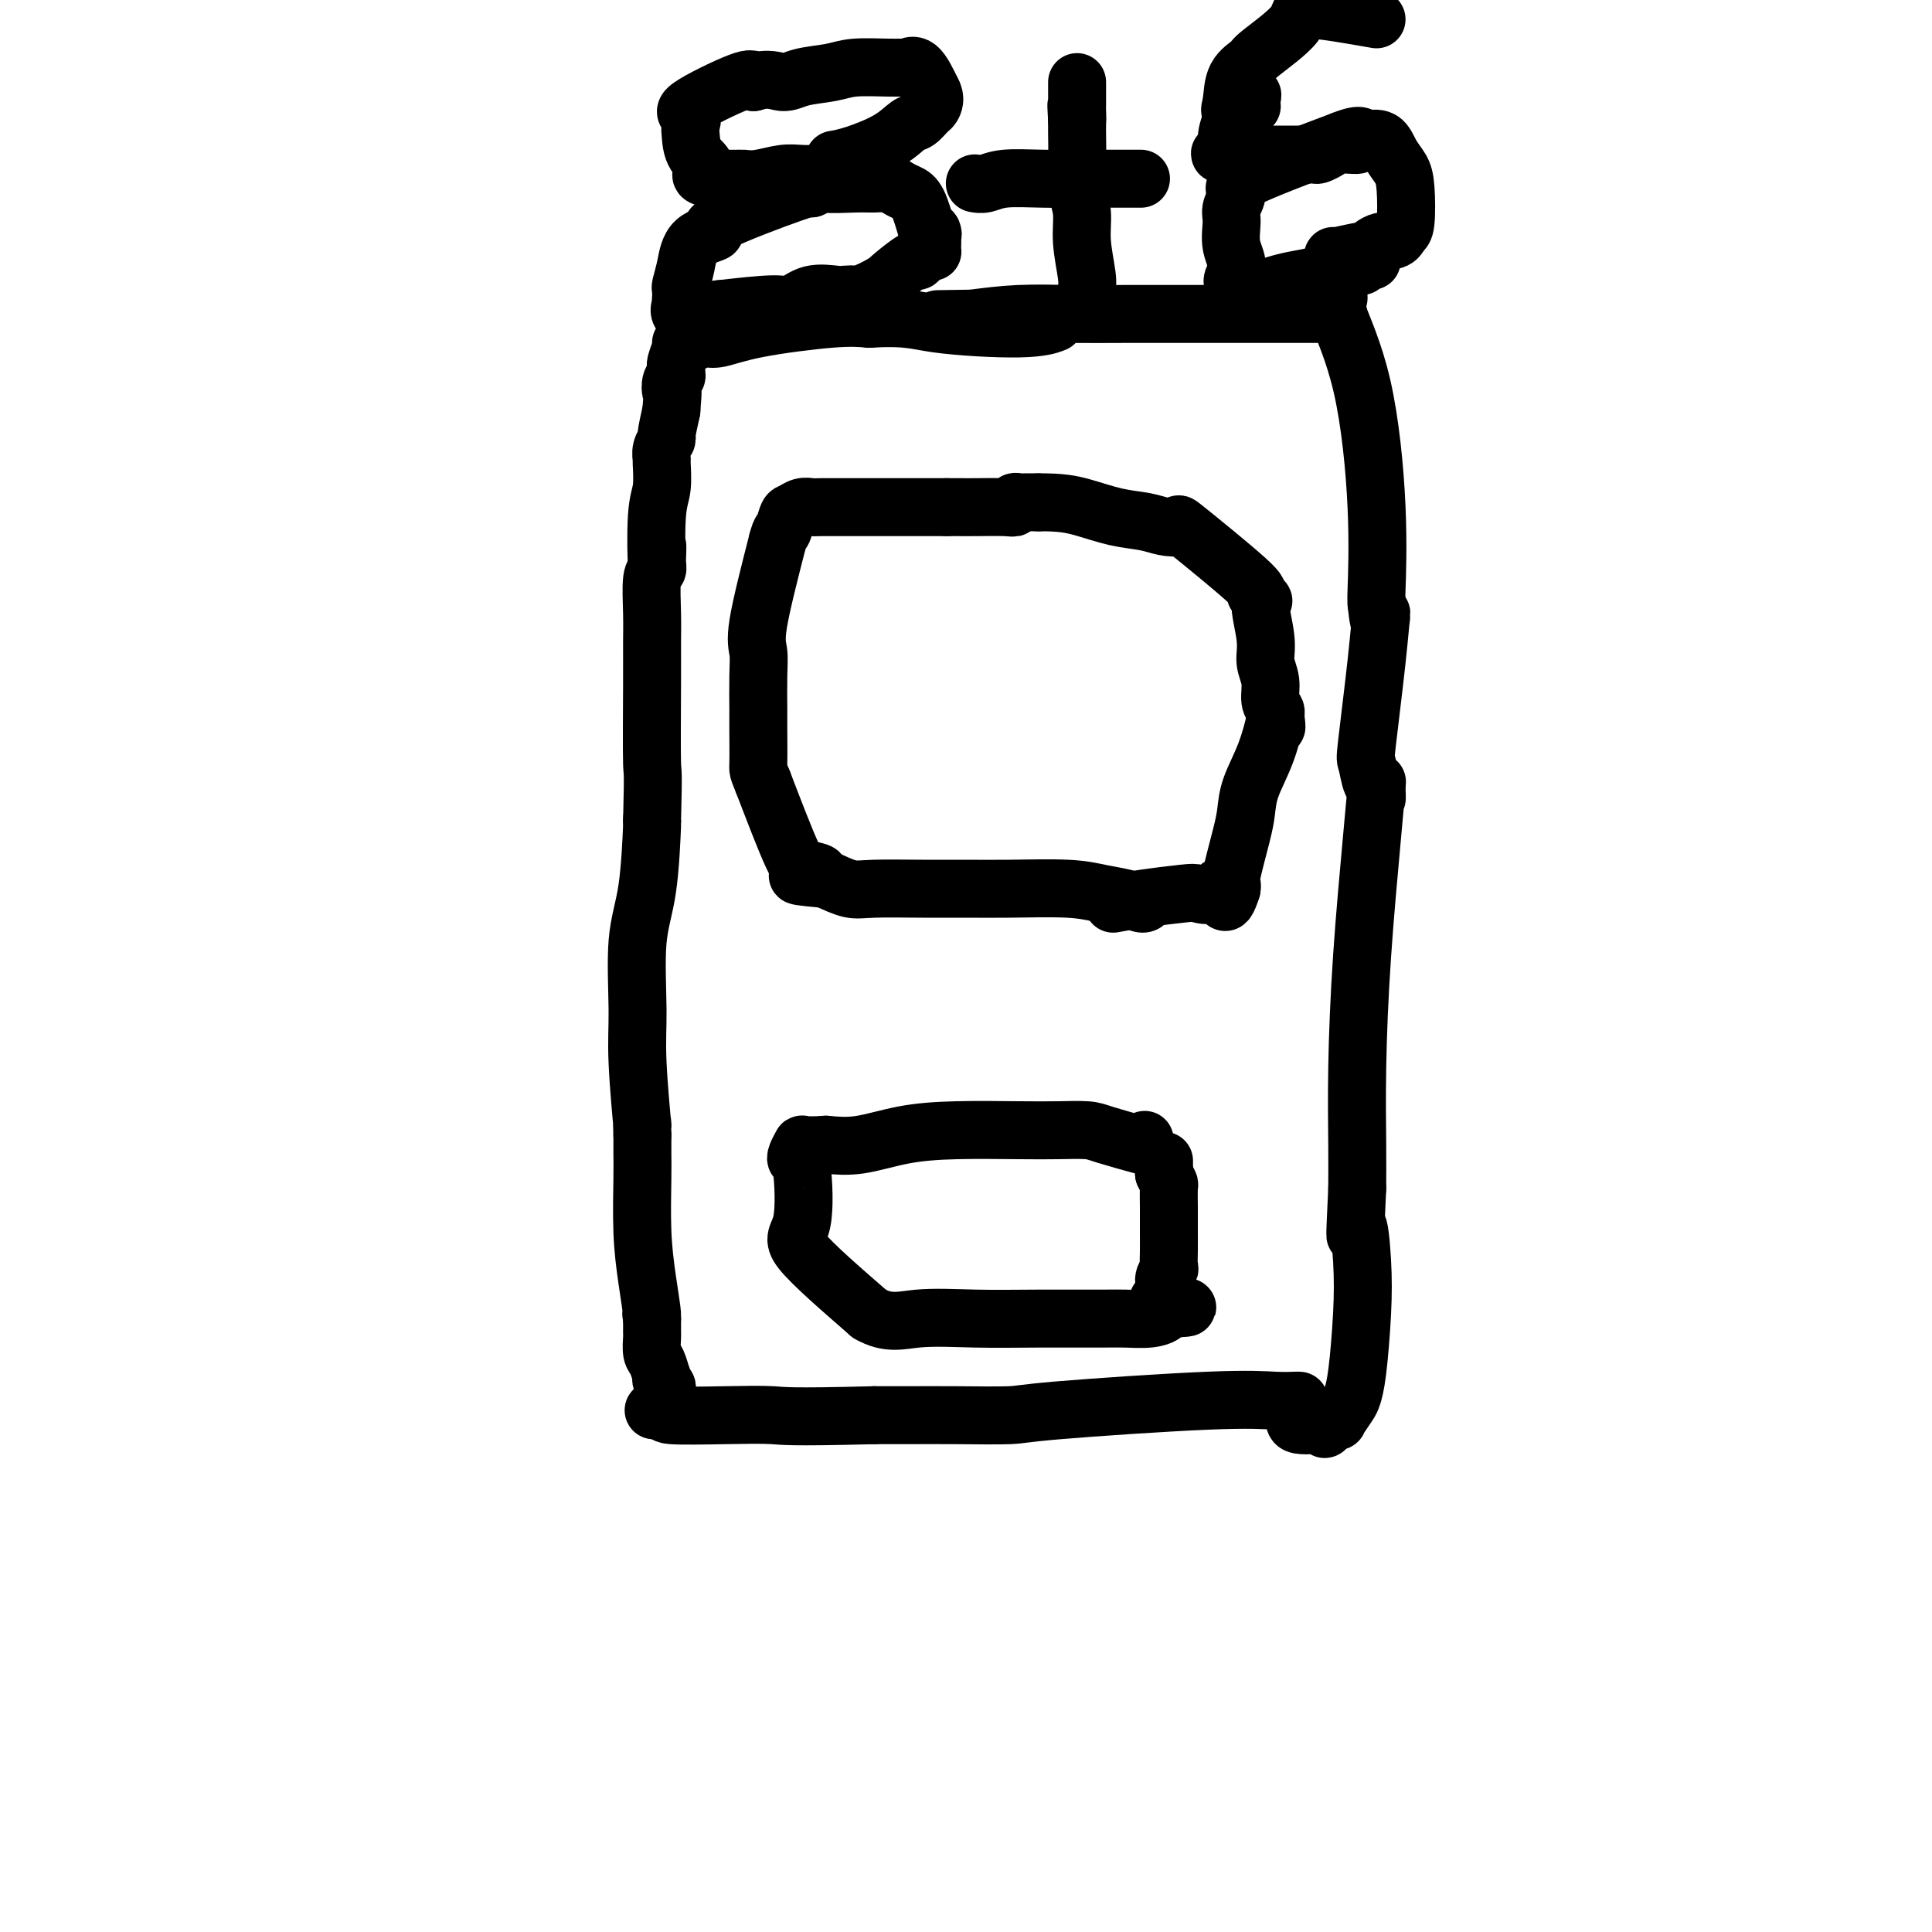<svg viewBox='0 0 400 400' version='1.1' xmlns='http://www.w3.org/2000/svg' xmlns:xlink='http://www.w3.org/1999/xlink'><g fill='none' stroke='#000000' stroke-width='12' stroke-linecap='round' stroke-linejoin='round'><path d='M269,290c-0.159,-0.014 -0.318,-0.028 -1,0c-0.682,0.028 -1.886,0.099 -4,0c-2.114,-0.099 -5.137,-0.366 -14,0c-8.863,0.366 -23.565,1.366 -31,2c-7.435,0.634 -7.601,0.902 -10,1c-2.399,0.098 -7.030,0.026 -11,0c-3.970,-0.026 -7.277,-0.008 -10,0c-2.723,0.008 -4.861,0.004 -7,0'/><path d='M181,293c-17.939,0.467 -18.788,0.136 -21,0c-2.212,-0.136 -5.788,-0.075 -10,0c-4.212,0.075 -9.061,0.164 -11,0c-1.939,-0.164 -0.970,-0.582 0,-1'/><path d='M139,292c-6.724,-0.111 -2.534,0.111 -1,0c1.534,-0.111 0.411,-0.556 0,-1c-0.411,-0.444 -0.111,-0.889 0,-1c0.111,-0.111 0.032,0.111 0,0c-0.032,-0.111 -0.016,-0.556 0,-1'/><path d='M138,289c-0.167,-0.667 -0.083,-0.833 0,-1'/><path d='M138,288c0.060,-0.340 0.209,-0.690 0,-1c-0.209,-0.310 -0.778,-0.581 -1,-1c-0.222,-0.419 -0.098,-0.984 0,-1c0.098,-0.016 0.170,0.519 0,0c-0.170,-0.519 -0.581,-2.093 -1,-3c-0.419,-0.907 -0.844,-1.146 -1,-2c-0.156,-0.854 -0.042,-2.322 0,-3c0.042,-0.678 0.011,-0.567 0,-1c-0.011,-0.433 -0.003,-1.409 0,-2c0.003,-0.591 0.002,-0.795 0,-1'/><path d='M135,273c-0.420,-2.242 0.031,-0.346 0,-1c-0.031,-0.654 -0.544,-3.856 -1,-7c-0.456,-3.144 -0.854,-6.229 -1,-10c-0.146,-3.771 -0.039,-8.227 0,-11c0.039,-2.773 0.011,-3.862 0,-5c-0.011,-1.138 -0.003,-2.325 0,-3c0.003,-0.675 0.002,-0.837 0,-1'/><path d='M133,235c-0.247,-5.669 0.137,-0.843 0,-2c-0.137,-1.157 -0.793,-8.297 -1,-13c-0.207,-4.703 0.036,-6.967 0,-11c-0.036,-4.033 -0.350,-9.834 0,-14c0.350,-4.166 1.363,-6.699 2,-11c0.637,-4.301 0.896,-10.372 1,-13c0.104,-2.628 0.052,-1.814 0,-1'/><path d='M135,170c0.309,-11.930 0.082,-9.256 0,-12c-0.082,-2.744 -0.018,-10.906 0,-16c0.018,-5.094 -0.009,-7.119 0,-9c0.009,-1.881 0.054,-3.618 0,-6c-0.054,-2.382 -0.207,-5.411 0,-7c0.207,-1.589 0.773,-1.740 1,-2c0.227,-0.260 0.113,-0.630 0,-1'/><path d='M136,117c0.171,-7.956 0.099,-1.346 0,-1c-0.099,0.346 -0.224,-5.573 0,-9c0.224,-3.427 0.796,-4.362 1,-6c0.204,-1.638 0.040,-3.980 0,-5c-0.040,-1.020 0.045,-0.718 0,-1c-0.045,-0.282 -0.218,-1.148 0,-2c0.218,-0.852 0.828,-1.691 1,-2c0.172,-0.309 -0.094,-0.088 0,-1c0.094,-0.912 0.547,-2.956 1,-5'/><path d='M139,85c0.480,-5.748 0.182,-4.118 0,-4c-0.182,0.118 -0.246,-1.276 0,-2c0.246,-0.724 0.802,-0.779 1,-1c0.198,-0.221 0.039,-0.609 0,-1c-0.039,-0.391 0.041,-0.785 0,-1c-0.041,-0.215 -0.203,-0.250 0,-1c0.203,-0.750 0.772,-2.214 1,-3c0.228,-0.786 0.114,-0.893 0,-1'/><path d='M143,71c0.000,0.000 0.100,0.100 0.1,0.1'/><path d='M143,71c0.107,-0.423 0.214,-0.845 0,-1c-0.214,-0.155 -0.750,-0.042 -1,0c-0.250,0.042 -0.214,0.012 0,0c0.214,-0.012 0.607,-0.006 1,0'/><path d='M143,70c0.251,-0.156 0.879,-0.047 1,0c0.121,0.047 -0.265,0.033 0,0c0.265,-0.033 1.182,-0.086 2,0c0.818,0.086 1.539,0.312 3,0c1.461,-0.312 3.663,-1.161 8,-2c4.337,-0.839 10.811,-1.668 15,-2c4.189,-0.332 6.095,-0.166 8,0'/><path d='M180,66c7.976,-0.469 9.416,0.359 14,1c4.584,0.641 12.311,1.096 17,1c4.689,-0.096 6.340,-0.742 7,-1c0.660,-0.258 0.330,-0.129 0,0'/><path d='M277,61c0.127,0.371 0.255,0.742 0,1c-0.255,0.258 -0.891,0.405 0,3c0.891,2.595 3.311,7.640 5,15c1.689,7.360 2.649,17.035 3,25c0.351,7.965 0.095,14.221 0,17c-0.095,2.779 -0.027,2.080 0,2c0.027,-0.080 0.014,0.460 0,1'/><path d='M285,125c0.720,7.071 1.019,2.250 1,2c-0.019,-0.250 -0.355,4.073 -1,10c-0.645,5.927 -1.598,13.458 -2,17c-0.402,3.542 -0.252,3.094 0,4c0.252,0.906 0.606,3.167 1,4c0.394,0.833 0.827,0.238 1,0c0.173,-0.238 0.087,-0.119 0,0'/><path d='M285,162c0.033,5.876 0.114,2.067 0,2c-0.114,-0.067 -0.423,3.607 -1,10c-0.577,6.393 -1.423,15.503 -2,24c-0.577,8.497 -0.887,16.381 -1,23c-0.113,6.619 -0.030,11.974 0,16c0.030,4.026 0.009,6.722 0,8c-0.009,1.278 -0.004,1.139 0,1'/><path d='M281,246c-0.676,14.514 -0.367,8.799 0,8c0.367,-0.799 0.790,3.317 1,7c0.210,3.683 0.206,6.932 0,11c-0.206,4.068 -0.614,8.956 -1,12c-0.386,3.044 -0.750,4.244 -1,5c-0.250,0.756 -0.387,1.069 -1,2c-0.613,0.931 -1.704,2.482 -2,3c-0.296,0.518 0.201,0.005 0,0c-0.201,-0.005 -1.101,0.497 -2,1'/><path d='M275,295c-1.078,1.704 -0.772,0.463 -1,0c-0.228,-0.463 -0.989,-0.149 -2,0c-1.011,0.149 -2.271,0.133 -3,0c-0.729,-0.133 -0.927,-0.382 -1,-1c-0.073,-0.618 -0.021,-1.605 0,-2c0.021,-0.395 0.010,-0.197 0,0'/><path d='M277,65c0.078,-0.000 0.156,-0.000 0,0c-0.156,0.000 -0.547,0.000 -1,0c-0.453,-0.000 -0.970,-0.000 -2,0c-1.030,0.000 -2.574,0.000 -5,0c-2.426,-0.000 -5.734,-0.001 -10,0c-4.266,0.001 -9.491,0.003 -14,0c-4.509,-0.003 -8.301,-0.011 -12,0c-3.699,0.011 -7.303,0.041 -11,0c-3.697,-0.041 -7.485,-0.155 -11,0c-3.515,0.155 -6.758,0.577 -10,1'/><path d='M201,66c-12.267,0.156 -4.933,0.044 -2,0c2.933,-0.044 1.467,-0.022 0,0'/><path d='M237,187c-0.200,0.091 -0.399,0.182 -1,0c-0.601,-0.182 -1.603,-0.637 -3,-1c-1.397,-0.363 -3.191,-0.633 -5,-1c-1.809,-0.367 -3.635,-0.831 -7,-1c-3.365,-0.169 -8.268,-0.044 -12,0c-3.732,0.044 -6.293,0.006 -9,0c-2.707,-0.006 -5.561,0.019 -9,0c-3.439,-0.019 -7.464,-0.082 -10,0c-2.536,0.082 -3.582,0.309 -5,0c-1.418,-0.309 -3.209,-1.155 -5,-2'/><path d='M171,182c-10.555,-0.939 -3.941,-0.788 -2,-1c1.941,-0.212 -0.789,-0.789 -2,-1c-1.211,-0.211 -0.903,-0.057 -1,0c-0.097,0.057 -0.599,0.016 -2,-3c-1.401,-3.016 -3.700,-9.008 -6,-15'/><path d='M158,162c-1.154,-2.841 -1.041,-2.444 -1,-4c0.041,-1.556 0.008,-5.064 0,-7c-0.008,-1.936 0.009,-2.301 0,-4c-0.009,-1.699 -0.044,-4.734 0,-7c0.044,-2.266 0.166,-3.764 0,-5c-0.166,-1.236 -0.619,-2.210 0,-6c0.619,-3.790 2.309,-10.395 4,-17'/><path d='M161,112c0.794,-2.913 0.779,-1.695 1,-2c0.221,-0.305 0.676,-2.134 1,-3c0.324,-0.866 0.516,-0.768 1,-1c0.484,-0.232 1.261,-0.794 2,-1c0.739,-0.206 1.441,-0.055 2,0c0.559,0.055 0.975,0.015 2,0c1.025,-0.015 2.661,-0.004 3,0c0.339,0.004 -0.617,0.001 3,0c3.617,-0.001 11.809,-0.001 20,0'/><path d='M196,105c5.227,-0.001 3.295,-0.004 3,0c-0.295,0.004 1.049,0.015 3,0c1.951,-0.015 4.510,-0.057 6,0c1.490,0.057 1.910,0.211 2,0c0.090,-0.211 -0.151,-0.789 0,-1c0.151,-0.211 0.695,-0.057 1,0c0.305,0.057 0.373,0.016 1,0c0.627,-0.016 1.814,-0.008 3,0'/><path d='M215,104c4.637,-0.037 6.729,0.370 9,1c2.271,0.630 4.720,1.484 7,2c2.280,0.516 4.391,0.695 6,1c1.609,0.305 2.716,0.736 4,1c1.284,0.264 2.746,0.359 3,0c0.254,-0.359 -0.701,-1.174 2,1c2.701,2.174 9.057,7.335 12,10c2.943,2.665 2.471,2.832 2,3'/><path d='M260,123c2.636,2.262 1.227,0.917 1,2c-0.227,1.083 0.727,4.594 1,7c0.273,2.406 -0.137,3.705 0,5c0.137,1.295 0.820,2.584 1,4c0.180,1.416 -0.144,2.958 0,4c0.144,1.042 0.755,1.583 1,2c0.245,0.417 0.122,0.708 0,1'/><path d='M264,148c0.598,4.182 0.094,2.138 0,1c-0.094,-1.138 0.222,-1.369 0,0c-0.222,1.369 -0.981,4.339 -2,7c-1.019,2.661 -2.297,5.014 -3,7c-0.703,1.986 -0.829,3.607 -1,5c-0.171,1.393 -0.386,2.559 -1,5c-0.614,2.441 -1.627,6.157 -2,8c-0.373,1.843 -0.107,1.812 0,2c0.107,0.188 0.053,0.594 0,1'/><path d='M255,184c-1.767,5.509 -1.685,1.283 -2,0c-0.315,-1.283 -1.027,0.378 -2,1c-0.973,0.622 -2.205,0.205 -3,0c-0.795,-0.205 -1.151,-0.199 -3,0c-1.849,0.199 -5.190,0.592 -8,1c-2.810,0.408 -5.089,0.831 -6,1c-0.911,0.169 -0.456,0.085 0,0'/><path d='M237,236c-0.077,0.370 -0.153,0.740 0,1c0.153,0.260 0.537,0.410 -1,0c-1.537,-0.410 -4.994,-1.378 -7,-2c-2.006,-0.622 -2.560,-0.897 -4,-1c-1.440,-0.103 -3.766,-0.034 -6,0c-2.234,0.034 -4.378,0.034 -8,0c-3.622,-0.034 -8.723,-0.102 -13,0c-4.277,0.102 -7.728,0.374 -11,1c-3.272,0.626 -6.363,1.608 -9,2c-2.637,0.392 -4.818,0.196 -7,0'/><path d='M171,237c-5.252,0.362 -4.883,-0.233 -5,0c-0.117,0.233 -0.721,1.293 -1,2c-0.279,0.707 -0.232,1.060 0,1c0.232,-0.060 0.650,-0.531 1,2c0.350,2.531 0.633,8.066 0,11c-0.633,2.934 -2.181,3.267 0,6c2.181,2.733 8.090,7.867 14,13'/><path d='M180,272c3.862,2.238 6.516,1.331 10,1c3.484,-0.331 7.797,-0.088 12,0c4.203,0.088 8.296,0.021 13,0c4.704,-0.021 10.017,0.006 13,0c2.983,-0.006 3.635,-0.043 5,0c1.365,0.043 3.445,0.165 5,0c1.555,-0.165 2.587,-0.619 3,-1c0.413,-0.381 0.206,-0.691 0,-1'/><path d='M241,271c9.432,-0.300 2.513,-0.551 0,-1c-2.513,-0.449 -0.621,-1.095 0,-2c0.621,-0.905 -0.030,-2.070 0,-3c0.030,-0.930 0.740,-1.624 1,-2c0.260,-0.376 0.070,-0.434 0,-1c-0.070,-0.566 -0.019,-1.641 0,-3c0.019,-1.359 0.006,-3.004 0,-4c-0.006,-0.996 -0.004,-1.344 0,-2c0.004,-0.656 0.011,-1.619 0,-3c-0.011,-1.381 -0.042,-3.179 0,-4c0.042,-0.821 0.155,-0.663 0,-1c-0.155,-0.337 -0.577,-1.168 -1,-2'/><path d='M241,243c0.000,-4.667 0.000,-2.333 0,0'/><path d='M151,67c-0.341,0.001 -0.683,0.001 -1,0c-0.317,-0.001 -0.610,-0.004 -1,0c-0.390,0.004 -0.879,0.015 -1,0c-0.121,-0.015 0.124,-0.056 0,0c-0.124,0.056 -0.619,0.209 -1,0c-0.381,-0.209 -0.648,-0.781 -1,-1c-0.352,-0.219 -0.788,-0.086 -1,0c-0.212,0.086 -0.201,0.126 -1,0c-0.799,-0.126 -2.407,-0.419 -3,-1c-0.593,-0.581 -0.169,-1.452 0,-2c0.169,-0.548 0.085,-0.774 0,-1'/><path d='M141,62c0.013,-0.902 0.046,-1.656 0,-2c-0.046,-0.344 -0.170,-0.276 0,-1c0.170,-0.724 0.634,-2.240 1,-4c0.366,-1.760 0.634,-3.764 2,-5c1.366,-1.236 3.830,-1.702 4,-2c0.170,-0.298 -1.954,-0.426 1,-2c2.954,-1.574 10.987,-4.592 15,-6c4.013,-1.408 4.007,-1.204 4,-1'/><path d='M168,39c4.082,-1.927 2.287,-1.245 3,-1c0.713,0.245 3.934,0.055 6,0c2.066,-0.055 2.976,0.027 4,0c1.024,-0.027 2.161,-0.162 3,0c0.839,0.162 1.380,0.621 2,1c0.620,0.379 1.321,0.679 2,1c0.679,0.321 1.337,0.663 2,2c0.663,1.337 1.332,3.668 2,6'/><path d='M192,48c1.464,1.515 1.125,0.301 1,0c-0.125,-0.301 -0.035,0.309 0,1c0.035,0.691 0.016,1.461 0,2c-0.016,0.539 -0.029,0.845 0,1c0.029,0.155 0.099,0.157 0,0c-0.099,-0.157 -0.366,-0.473 -1,0c-0.634,0.473 -1.634,1.735 -2,2c-0.366,0.265 -0.099,-0.467 -1,0c-0.901,0.467 -2.972,2.133 -4,3c-1.028,0.867 -1.014,0.933 -1,1'/><path d='M184,58c-2.719,1.762 -5.017,2.666 -6,3c-0.983,0.334 -0.651,0.097 -1,0c-0.349,-0.097 -1.378,-0.055 -2,0c-0.622,0.055 -0.835,0.122 -2,0c-1.165,-0.122 -3.281,-0.435 -5,0c-1.719,0.435 -3.040,1.617 -4,2c-0.960,0.383 -1.560,-0.033 -4,0c-2.440,0.033 -6.720,0.517 -11,1'/><path d='M149,64c-5.833,1.000 -2.917,0.500 0,0'/><path d='M175,37c-0.005,-0.422 -0.010,-0.845 0,-1c0.010,-0.155 0.034,-0.043 0,0c-0.034,0.043 -0.126,0.015 -1,0c-0.874,-0.015 -2.529,-0.018 -4,0c-1.471,0.018 -2.758,0.057 -4,0c-1.242,-0.057 -2.438,-0.212 -4,0c-1.562,0.212 -3.491,0.789 -5,1c-1.509,0.211 -2.599,0.057 -3,0c-0.401,-0.057 -0.115,-0.016 -1,0c-0.885,0.016 -2.943,0.008 -5,0'/><path d='M148,37c-4.524,-0.329 -2.334,-1.153 -2,-2c0.334,-0.847 -1.188,-1.718 -2,-3c-0.812,-1.282 -0.915,-2.975 -1,-4c-0.085,-1.025 -0.153,-1.382 0,-2c0.153,-0.618 0.525,-1.495 0,-2c-0.525,-0.505 -1.949,-0.636 0,-2c1.949,-1.364 7.271,-3.961 10,-5c2.729,-1.039 2.864,-0.519 3,0'/><path d='M156,17c3.210,-1.034 4.735,-0.119 6,0c1.265,0.119 2.270,-0.557 4,-1c1.730,-0.443 4.185,-0.654 6,-1c1.815,-0.346 2.989,-0.829 5,-1c2.011,-0.171 4.859,-0.032 7,0c2.141,0.032 3.574,-0.043 4,0c0.426,0.043 -0.154,0.204 0,0c0.154,-0.204 1.044,-0.773 2,0c0.956,0.773 1.978,2.886 3,5'/><path d='M193,19c0.808,1.423 0.327,2.481 0,3c-0.327,0.519 -0.498,0.499 -1,1c-0.502,0.501 -1.333,1.521 -2,2c-0.667,0.479 -1.171,0.416 -2,1c-0.829,0.584 -1.985,1.816 -4,3c-2.015,1.184 -4.889,2.319 -7,3c-2.111,0.681 -3.460,0.909 -4,1c-0.540,0.091 -0.270,0.046 0,0'/><path d='M225,61c0.009,0.068 0.017,0.136 0,0c-0.017,-0.136 -0.061,-0.478 0,-1c0.061,-0.522 0.227,-1.226 0,-3c-0.227,-1.774 -0.845,-4.618 -1,-7c-0.155,-2.382 0.155,-4.301 0,-6c-0.155,-1.699 -0.773,-3.176 -1,-5c-0.227,-1.824 -0.061,-3.994 0,-6c0.061,-2.006 0.016,-3.848 0,-5c-0.016,-1.152 -0.005,-1.615 0,-2c0.005,-0.385 0.002,-0.693 0,-1'/><path d='M223,25c-0.309,-5.750 -0.083,-2.125 0,-1c0.083,1.125 0.022,-0.248 0,-1c-0.022,-0.752 -0.006,-0.881 0,-1c0.006,-0.119 0.002,-0.228 0,-1c-0.002,-0.772 -0.000,-2.207 0,-3c0.000,-0.793 0.000,-0.944 0,-1c-0.000,-0.056 -0.000,-0.016 0,0c0.000,0.016 0.000,0.008 0,0'/><path d='M202,38c-0.154,-0.030 -0.309,-0.061 0,0c0.309,0.061 1.080,0.212 2,0c0.920,-0.212 1.988,-0.789 4,-1c2.012,-0.211 4.968,-0.057 8,0c3.032,0.057 6.140,0.015 8,0c1.860,-0.015 2.471,-0.004 4,0c1.529,0.004 3.977,0.001 5,0c1.023,-0.001 0.622,-0.000 1,0c0.378,0.000 1.537,0.000 2,0c0.463,-0.000 0.232,-0.000 0,0'/><path d='M284,54c-0.301,0.030 -0.603,0.060 -1,0c-0.397,-0.060 -0.890,-0.209 -1,0c-0.110,0.209 0.163,0.777 0,1c-0.163,0.223 -0.763,0.101 -1,0c-0.237,-0.101 -0.110,-0.182 -1,0c-0.890,0.182 -2.798,0.628 -4,1c-1.202,0.372 -1.698,0.672 -3,1c-1.302,0.328 -3.411,0.686 -5,1c-1.589,0.314 -2.659,0.585 -4,1c-1.341,0.415 -2.955,0.976 -4,1c-1.045,0.024 -1.523,-0.488 -2,-1'/><path d='M258,59c-4.413,0.326 -2.445,-1.358 -2,-3c0.445,-1.642 -0.634,-3.240 -1,-5c-0.366,-1.760 -0.018,-3.682 0,-5c0.018,-1.318 -0.294,-2.034 0,-3c0.294,-0.966 1.195,-2.183 1,-3c-0.195,-0.817 -1.484,-1.233 2,-3c3.484,-1.767 11.742,-4.883 20,-8'/><path d='M278,29c4.291,-1.712 4.018,-0.492 4,0c-0.018,0.492 0.219,0.256 1,0c0.781,-0.256 2.105,-0.531 3,0c0.895,0.531 1.361,1.869 2,3c0.639,1.131 1.450,2.056 2,3c0.550,0.944 0.841,1.908 1,4c0.159,2.092 0.188,5.312 0,7c-0.188,1.688 -0.594,1.844 -1,2'/><path d='M290,48c-0.720,2.338 -2.518,1.684 -4,2c-1.482,0.316 -2.646,1.601 -3,2c-0.354,0.399 0.101,-0.089 -1,0c-1.101,0.089 -3.758,0.755 -5,1c-1.242,0.245 -1.069,0.070 -1,0c0.069,-0.070 0.035,-0.035 0,0'/><path d='M281,30c-0.128,0.022 -0.257,0.044 -1,0c-0.743,-0.044 -2.102,-0.155 -3,0c-0.898,0.155 -1.335,0.578 -2,1c-0.665,0.422 -1.559,0.845 -2,1c-0.441,0.155 -0.429,0.041 -1,0c-0.571,-0.041 -1.725,-0.011 -3,0c-1.275,0.011 -2.672,0.003 -4,0c-1.328,-0.003 -2.588,-0.001 -4,0c-1.412,0.001 -2.975,0.000 -4,0c-1.025,-0.000 -1.513,-0.000 -2,0'/><path d='M255,32c-4.239,0.147 -1.836,-0.486 -1,-1c0.836,-0.514 0.105,-0.907 0,-2c-0.105,-1.093 0.417,-2.884 1,-4c0.583,-1.116 1.229,-1.557 2,-2c0.771,-0.443 1.669,-0.889 2,-1c0.331,-0.111 0.095,0.111 0,0c-0.095,-0.111 -0.047,-0.556 0,-1'/><path d='M259,21c0.601,-1.991 0.102,-1.469 0,-1c-0.102,0.469 0.193,0.886 0,1c-0.193,0.114 -0.875,-0.073 -1,0c-0.125,0.073 0.306,0.406 0,1c-0.306,0.594 -1.350,1.448 -2,2c-0.650,0.552 -0.906,0.803 -1,1c-0.094,0.197 -0.027,0.342 0,0c0.027,-0.342 0.013,-1.171 0,-2'/><path d='M255,23c-0.631,0.114 -0.210,-0.602 0,-2c0.210,-1.398 0.207,-3.480 1,-5c0.793,-1.520 2.381,-2.479 3,-3c0.619,-0.521 0.269,-0.604 2,-2c1.731,-1.396 5.543,-4.107 7,-6c1.457,-1.893 0.559,-2.970 3,-3c2.441,-0.030 8.220,0.985 14,2'/></g>
</svg>
